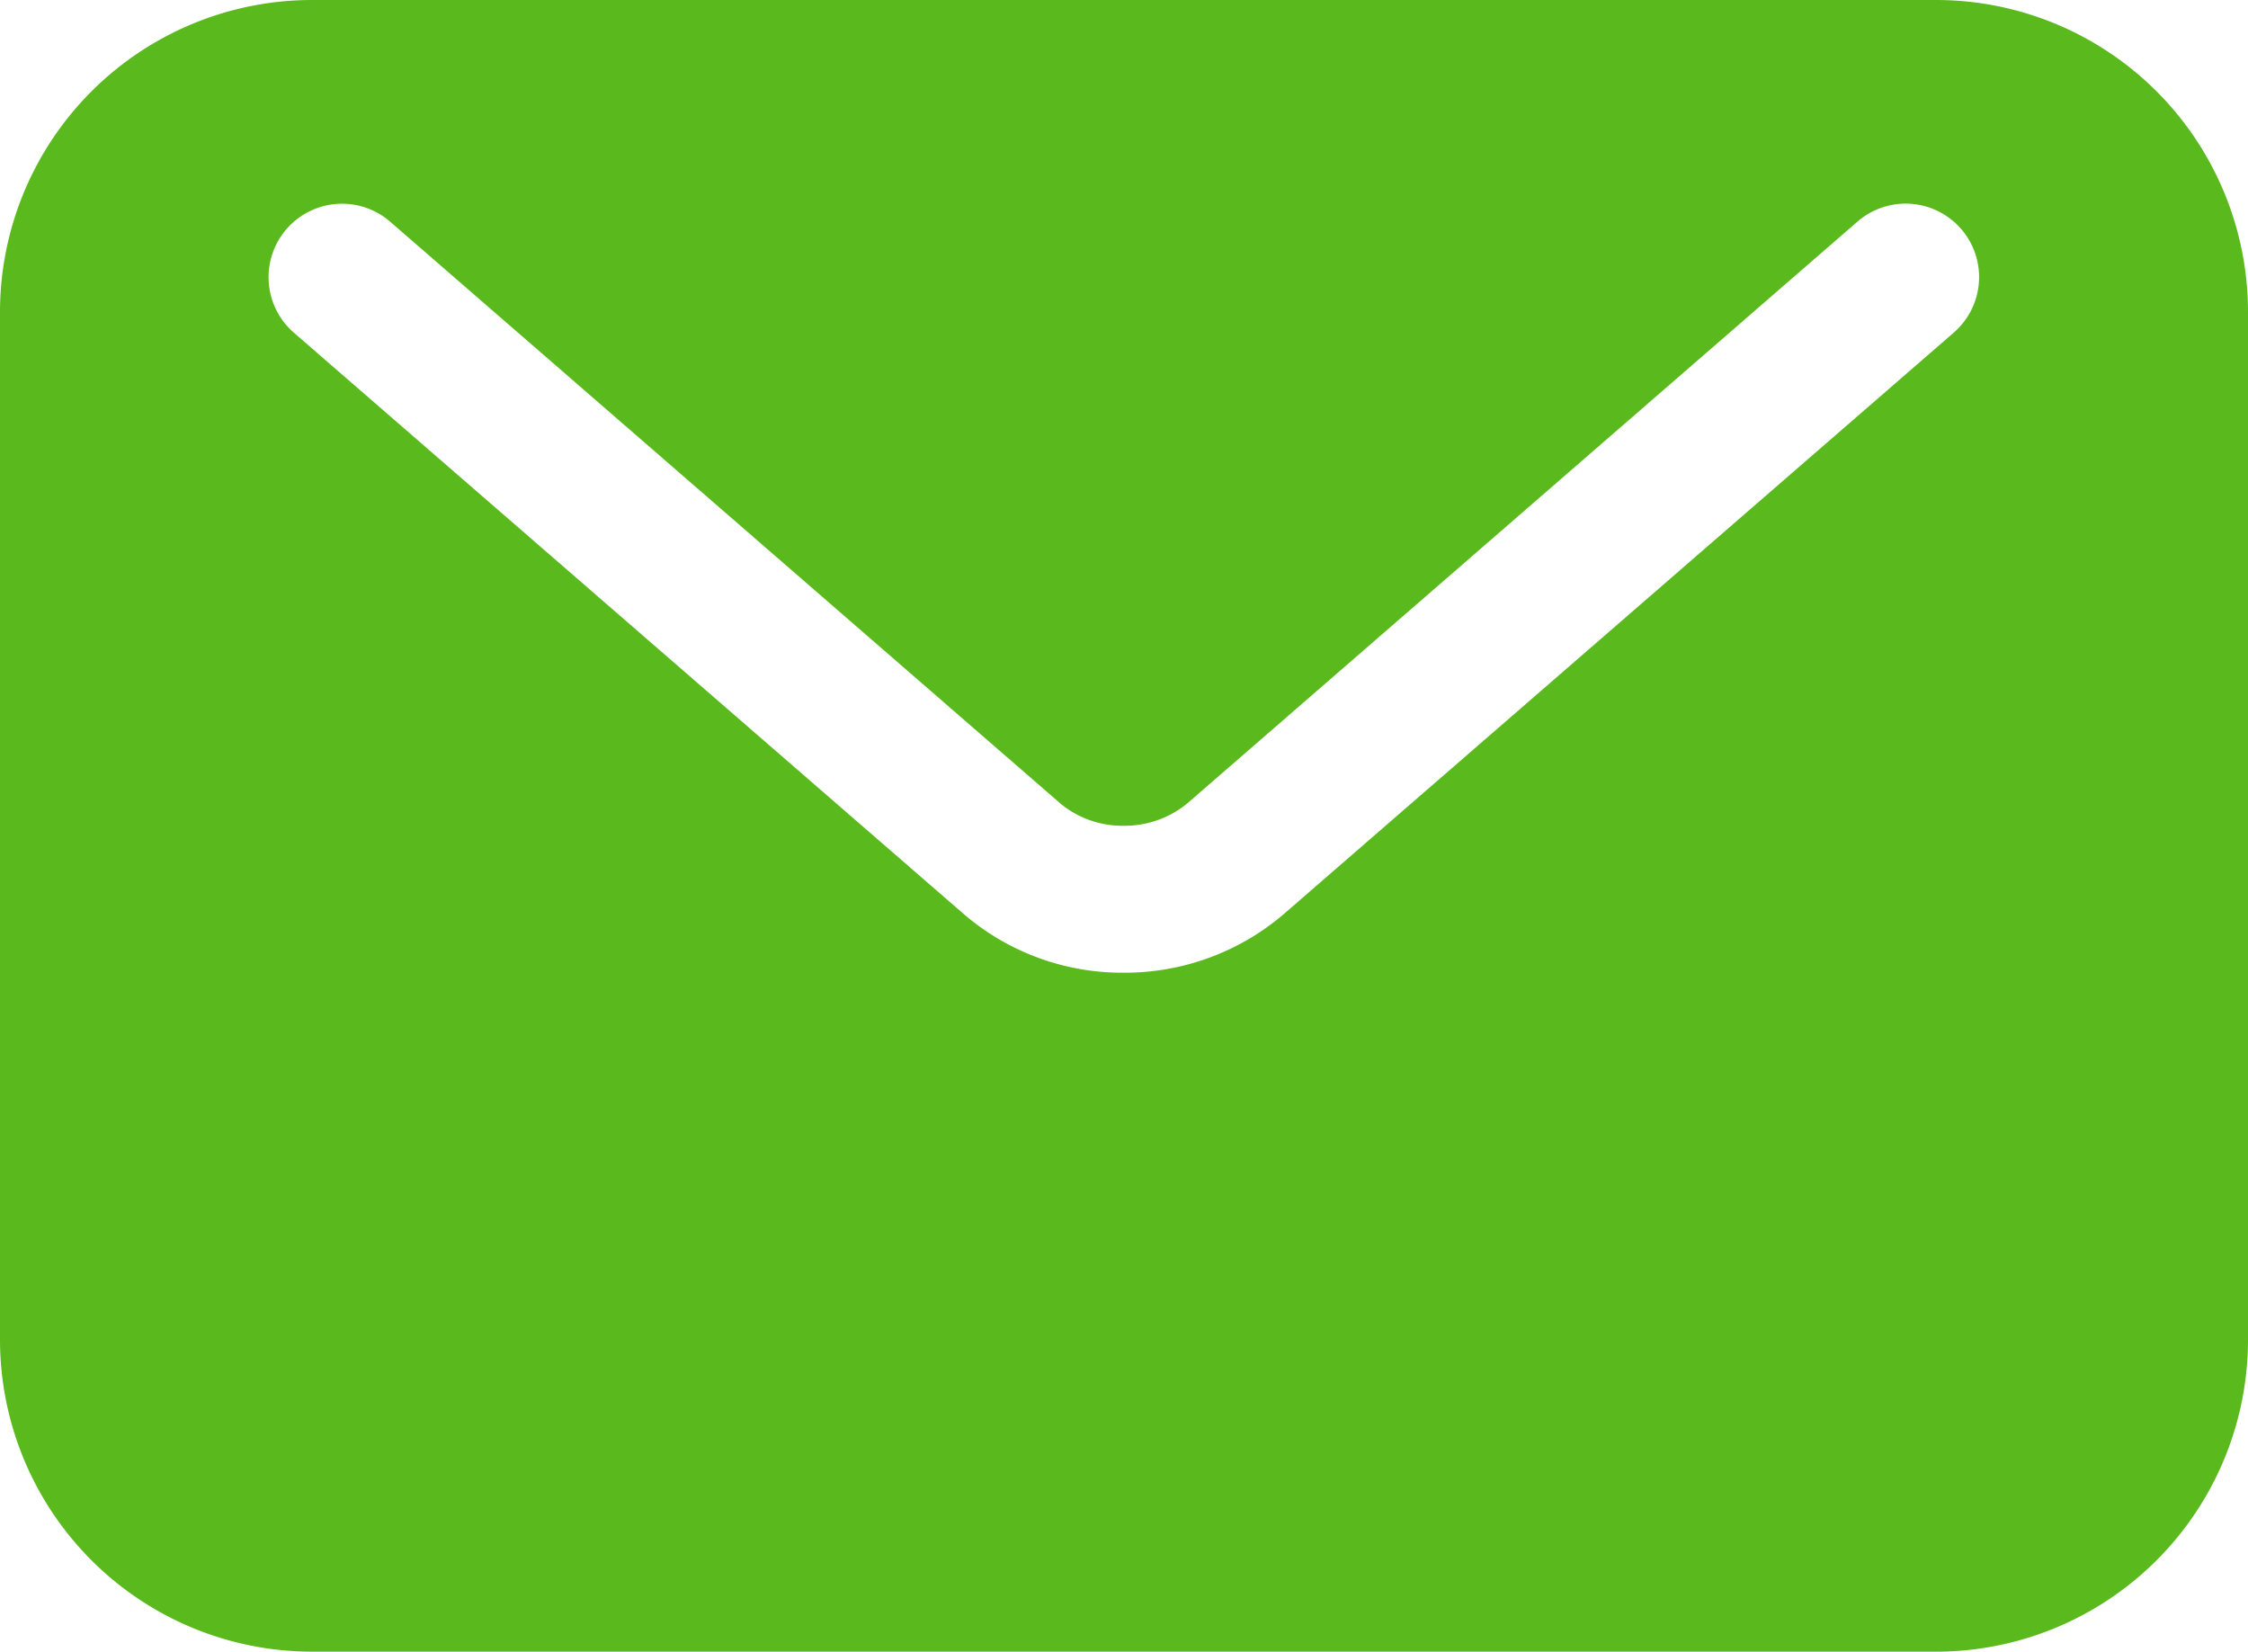 <svg xmlns="http://www.w3.org/2000/svg" width="20" height="14.693" viewBox="0 0 20 14.693">
  <g id="グループ_288" data-name="グループ 288" transform="translate(-844.988 -138.883)">
    <path id="パス_261" data-name="パス 261" d="M862.212,138.883H847.765a2.777,2.777,0,0,0-2.777,2.776v9.14a2.777,2.777,0,0,0,2.777,2.777h14.447a2.776,2.776,0,0,0,2.776-2.777v-9.14A2.776,2.776,0,0,0,862.212,138.883Zm-7.224,8.653a2.161,2.161,0,0,1-1.418-.515h0l-5.967-5.178a.653.653,0,0,1,.856-.988l5.968,5.18a.866.866,0,0,0,.561.194.879.879,0,0,0,.564-.2l0,0,5.962-5.175a.653.653,0,0,1,.856.988l-5.968,5.179A2.174,2.174,0,0,1,854.988,147.536Z" fill="#5ab91d"/>
  </g>
</svg>
